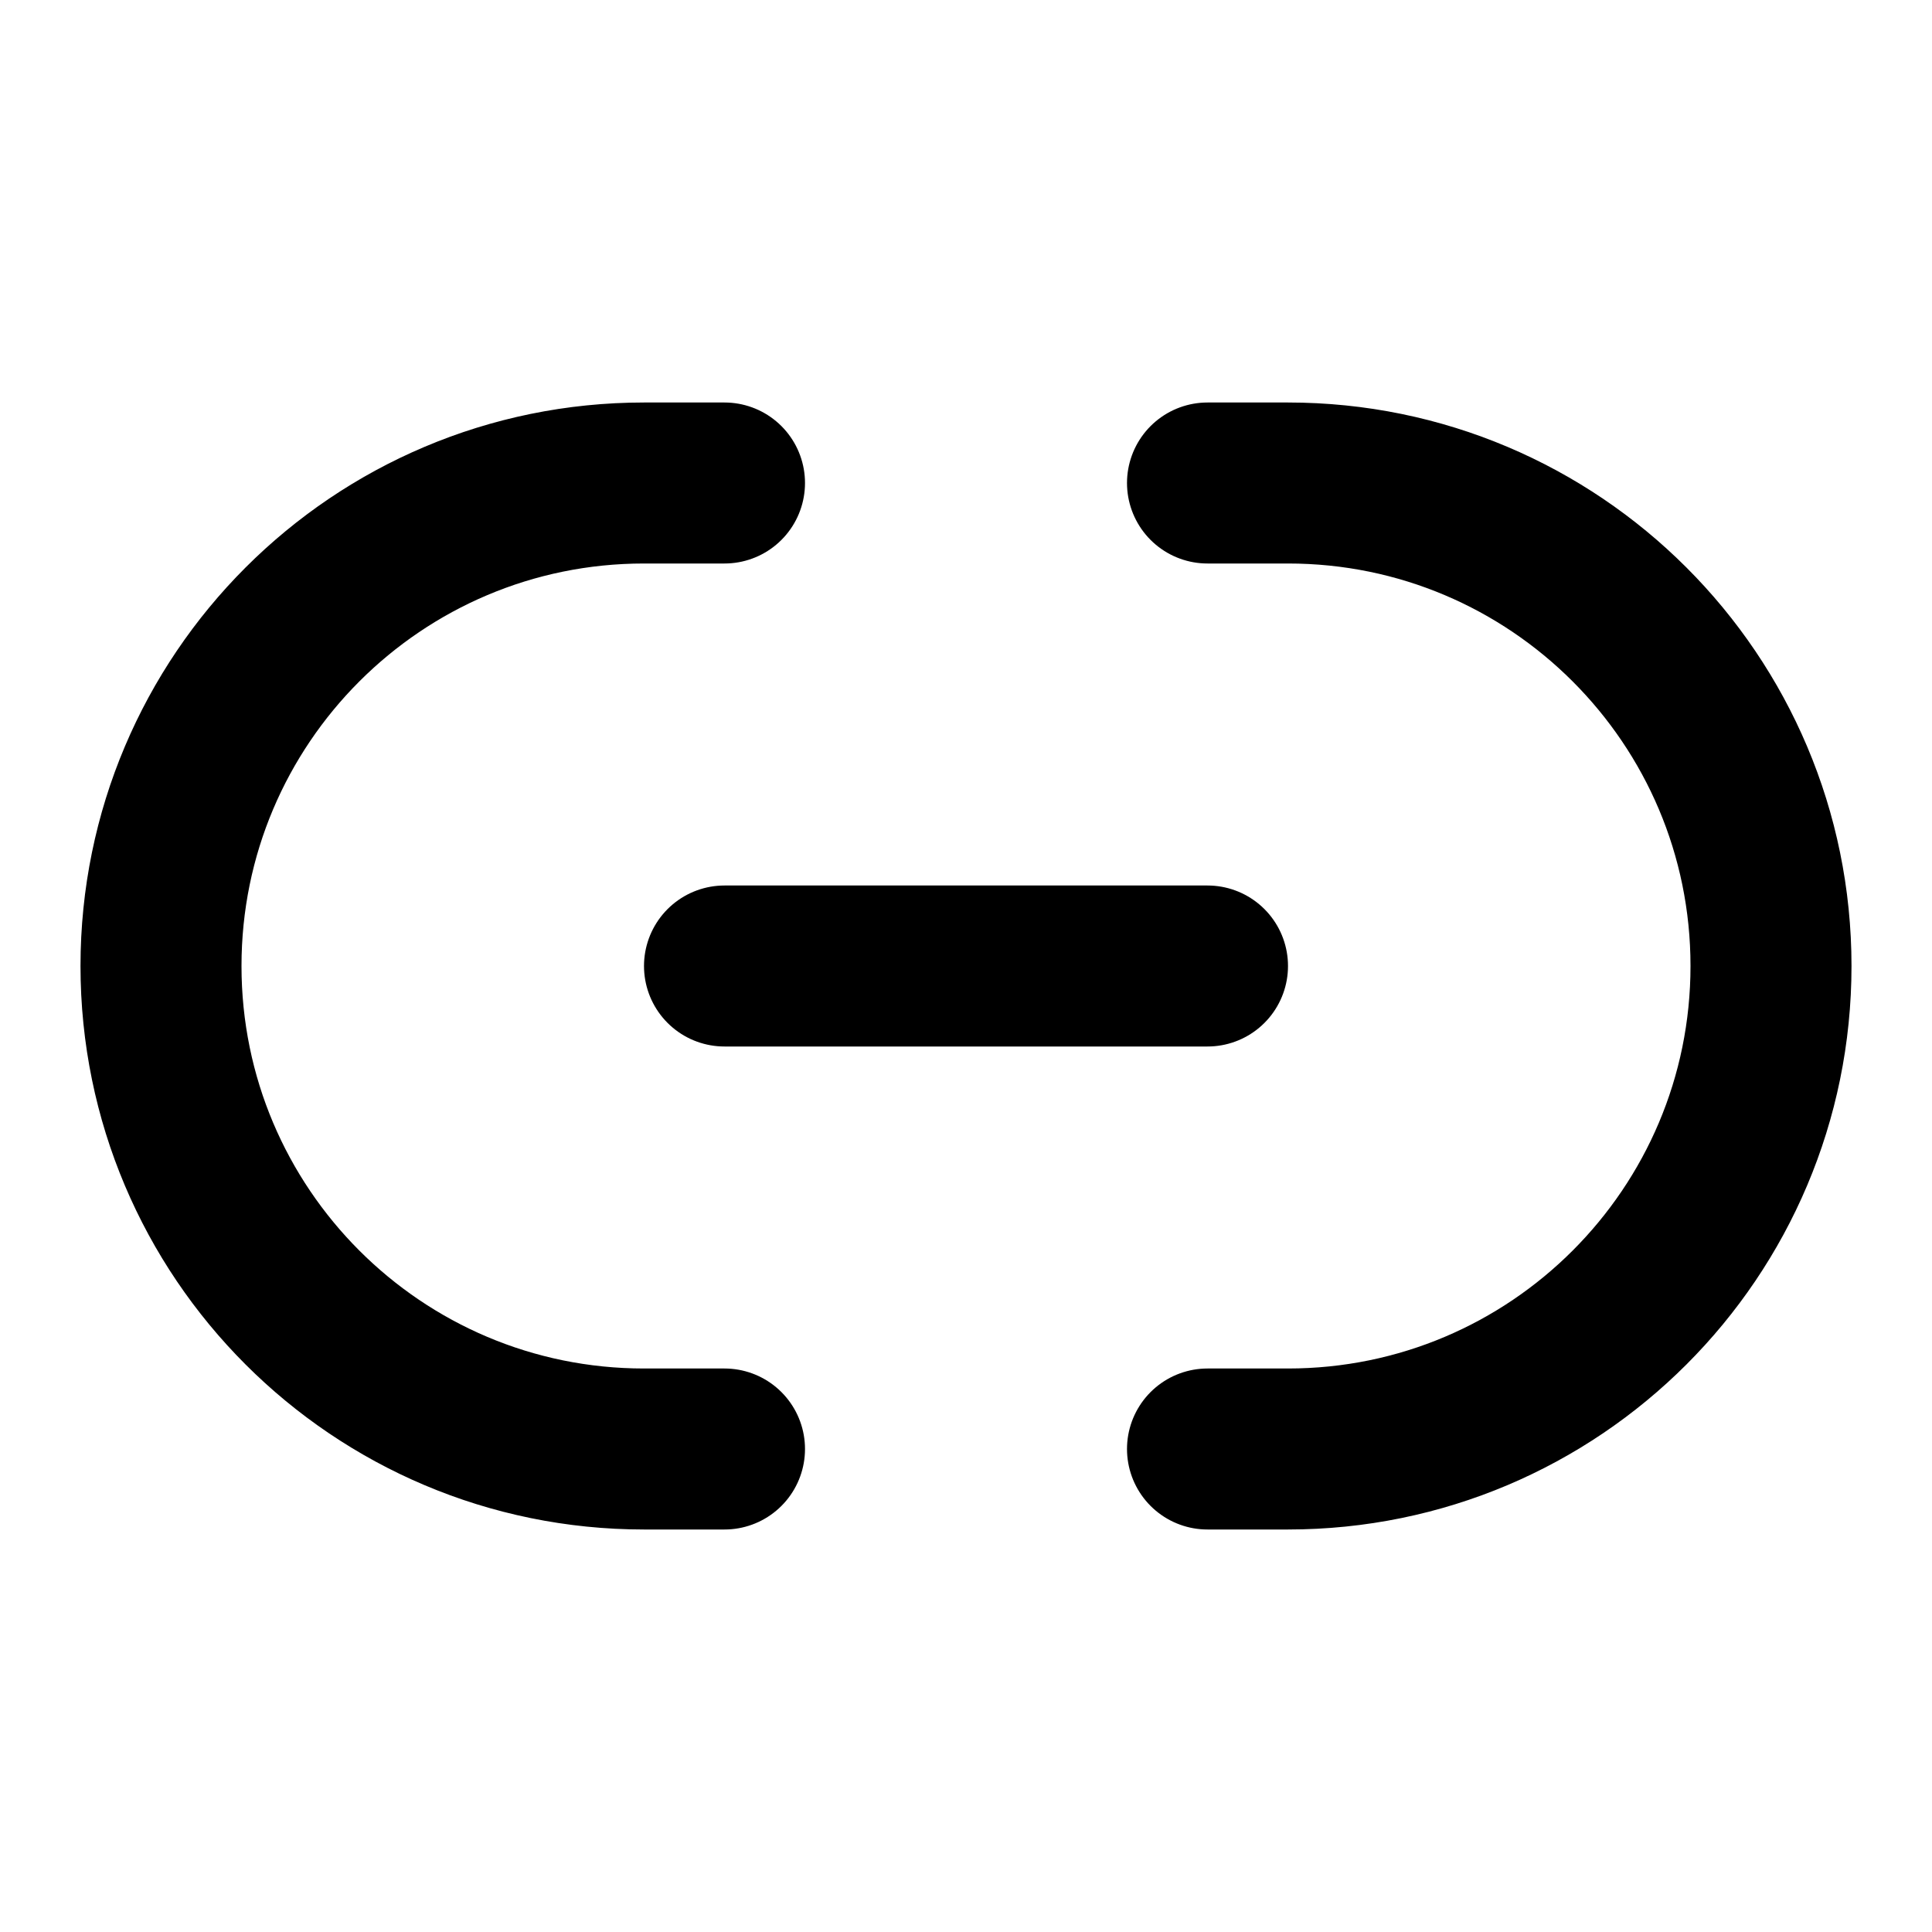 <svg xmlns="http://www.w3.org/2000/svg" viewBox="0 0 24 24" fill="none" stroke="currentColor"><path d="M9 12H15" stroke="currentColor" stroke-width="2" stroke-linecap="round" stroke-linejoin="round"/><path d="M15 6H16C19.314 6 22 8.686 22 12C22 15.314 19.314 18 16 18H15" stroke="currentColor" stroke-width="2" stroke-linecap="round" stroke-linejoin="round"/><path d="M9 18H8C4.686 18 2 15.314 2 12C2 8.686 4.686 6 8 6H9" stroke="currentColor" stroke-width="2" stroke-linecap="round" stroke-linejoin="round"/></svg>